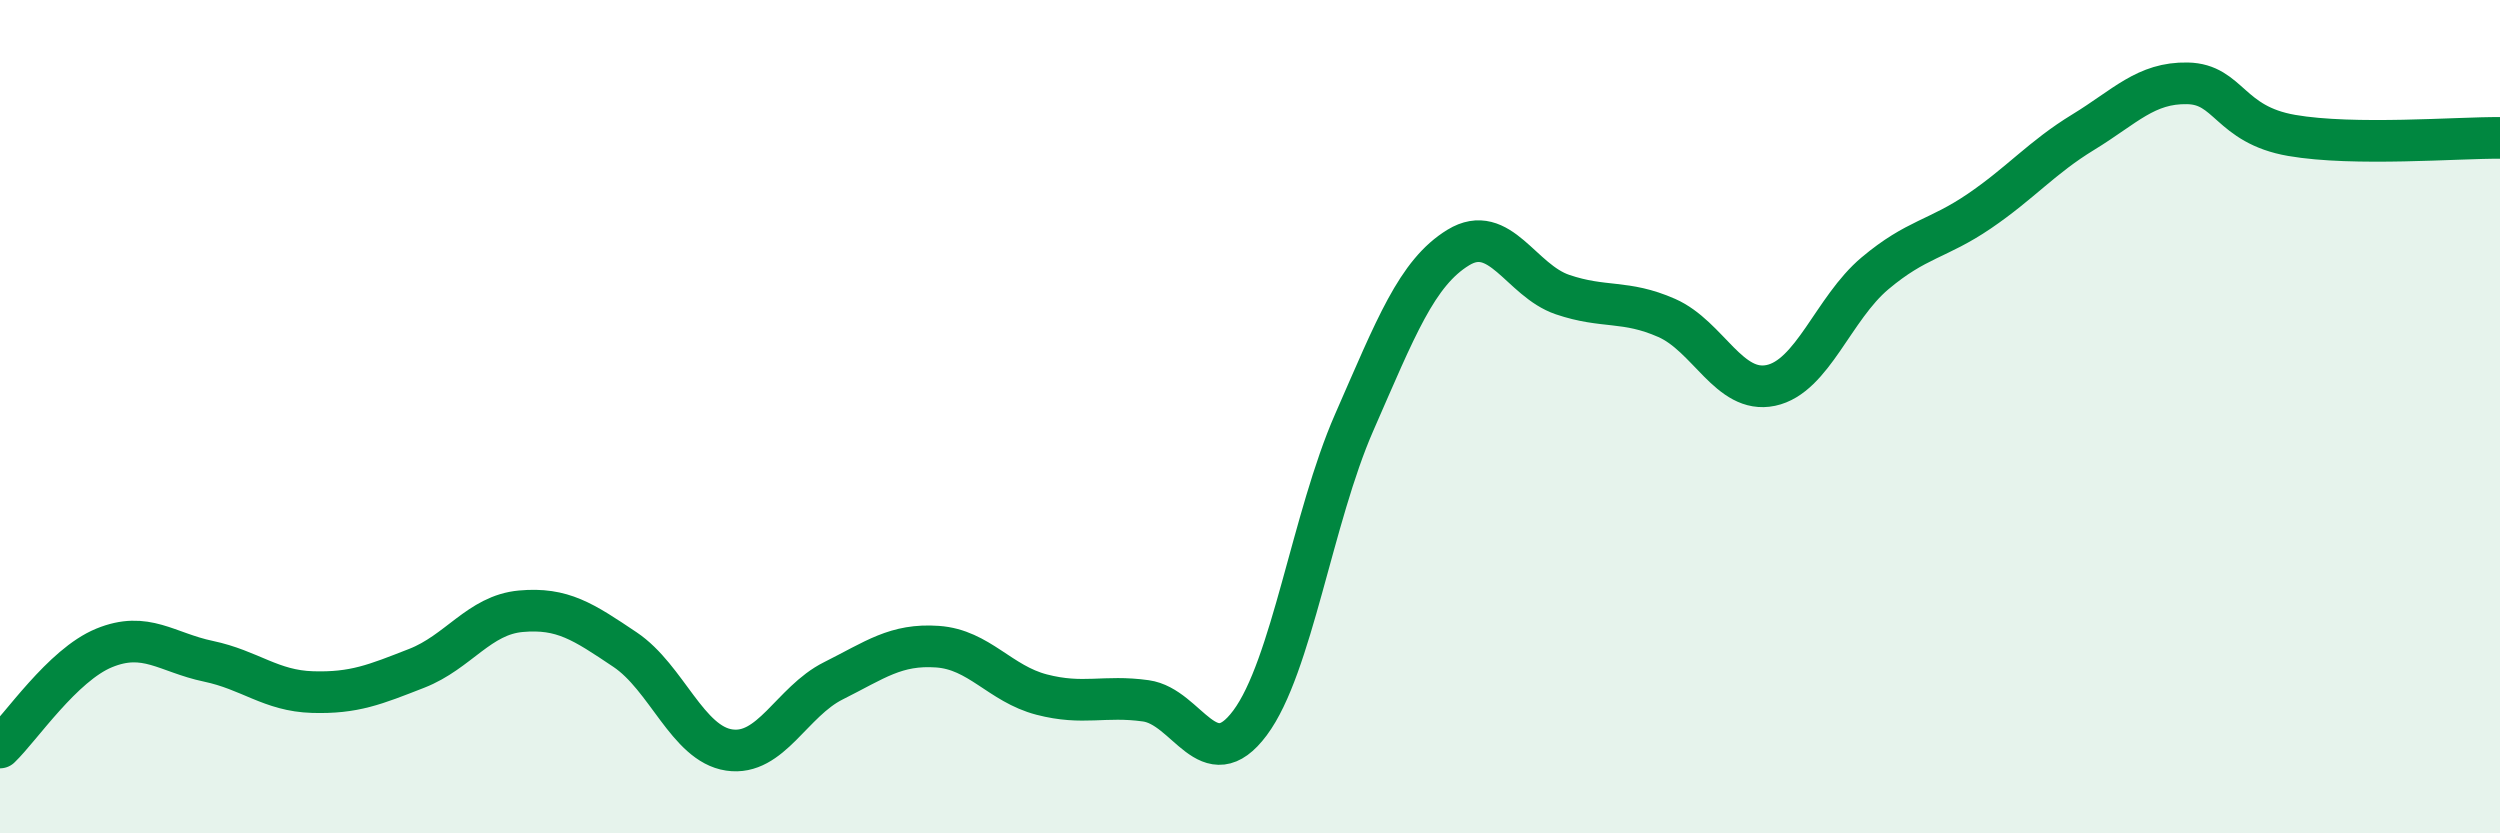 
    <svg width="60" height="20" viewBox="0 0 60 20" xmlns="http://www.w3.org/2000/svg">
      <path
        d="M 0,17.94 C 0.5,17.46 1.5,15.96 2.5,15.55 C 3.5,15.14 4,15.66 5,15.87 C 6,16.08 6.5,16.58 7.5,16.61 C 8.5,16.64 9,16.43 10,16.04 C 11,15.65 11.5,14.76 12.5,14.67 C 13.5,14.58 14,14.92 15,15.59 C 16,16.26 16.5,17.85 17.5,18 C 18.5,18.15 19,16.84 20,16.34 C 21,15.84 21.5,15.45 22.5,15.52 C 23.5,15.59 24,16.41 25,16.67 C 26,16.93 26.5,16.68 27.5,16.82 C 28.5,16.96 29,18.69 30,17.35 C 31,16.01 31.5,12.42 32.5,10.14 C 33.5,7.86 34,6.55 35,5.94 C 36,5.33 36.5,6.73 37.5,7.07 C 38.5,7.41 39,7.19 40,7.63 C 41,8.07 41.5,9.46 42.5,9.25 C 43.5,9.04 44,7.4 45,6.56 C 46,5.72 46.5,5.75 47.5,5.07 C 48.5,4.39 49,3.78 50,3.17 C 51,2.56 51.5,1.98 52.5,2 C 53.5,2.02 53.5,2.99 55,3.25 C 56.5,3.51 59,3.3 60,3.31L60 20L0 20Z"
        fill="#008740"
        opacity="0.1"
        stroke-linecap="round"
        stroke-linejoin="round"
      />
      <path
        d="M 0,17.94 C 0.5,17.46 1.5,15.96 2.5,15.55 C 3.5,15.14 4,15.66 5,15.87 C 6,16.08 6.5,16.58 7.5,16.61 C 8.5,16.64 9,16.43 10,16.04 C 11,15.65 11.5,14.76 12.5,14.67 C 13.5,14.58 14,14.92 15,15.59 C 16,16.26 16.5,17.85 17.5,18 C 18.5,18.15 19,16.84 20,16.34 C 21,15.84 21.5,15.45 22.5,15.52 C 23.5,15.59 24,16.41 25,16.67 C 26,16.93 26.5,16.68 27.5,16.82 C 28.5,16.96 29,18.69 30,17.35 C 31,16.01 31.5,12.42 32.5,10.14 C 33.5,7.86 34,6.55 35,5.94 C 36,5.33 36.5,6.73 37.5,7.07 C 38.5,7.41 39,7.19 40,7.63 C 41,8.07 41.5,9.46 42.5,9.25 C 43.5,9.04 44,7.4 45,6.56 C 46,5.72 46.5,5.75 47.5,5.07 C 48.5,4.39 49,3.78 50,3.17 C 51,2.56 51.5,1.98 52.5,2 C 53.5,2.02 53.5,2.99 55,3.25 C 56.5,3.51 59,3.3 60,3.31"
        stroke="#008740"
        stroke-width="1"
        fill="none"
        stroke-linecap="round"
        stroke-linejoin="round"
      />
    </svg>
  